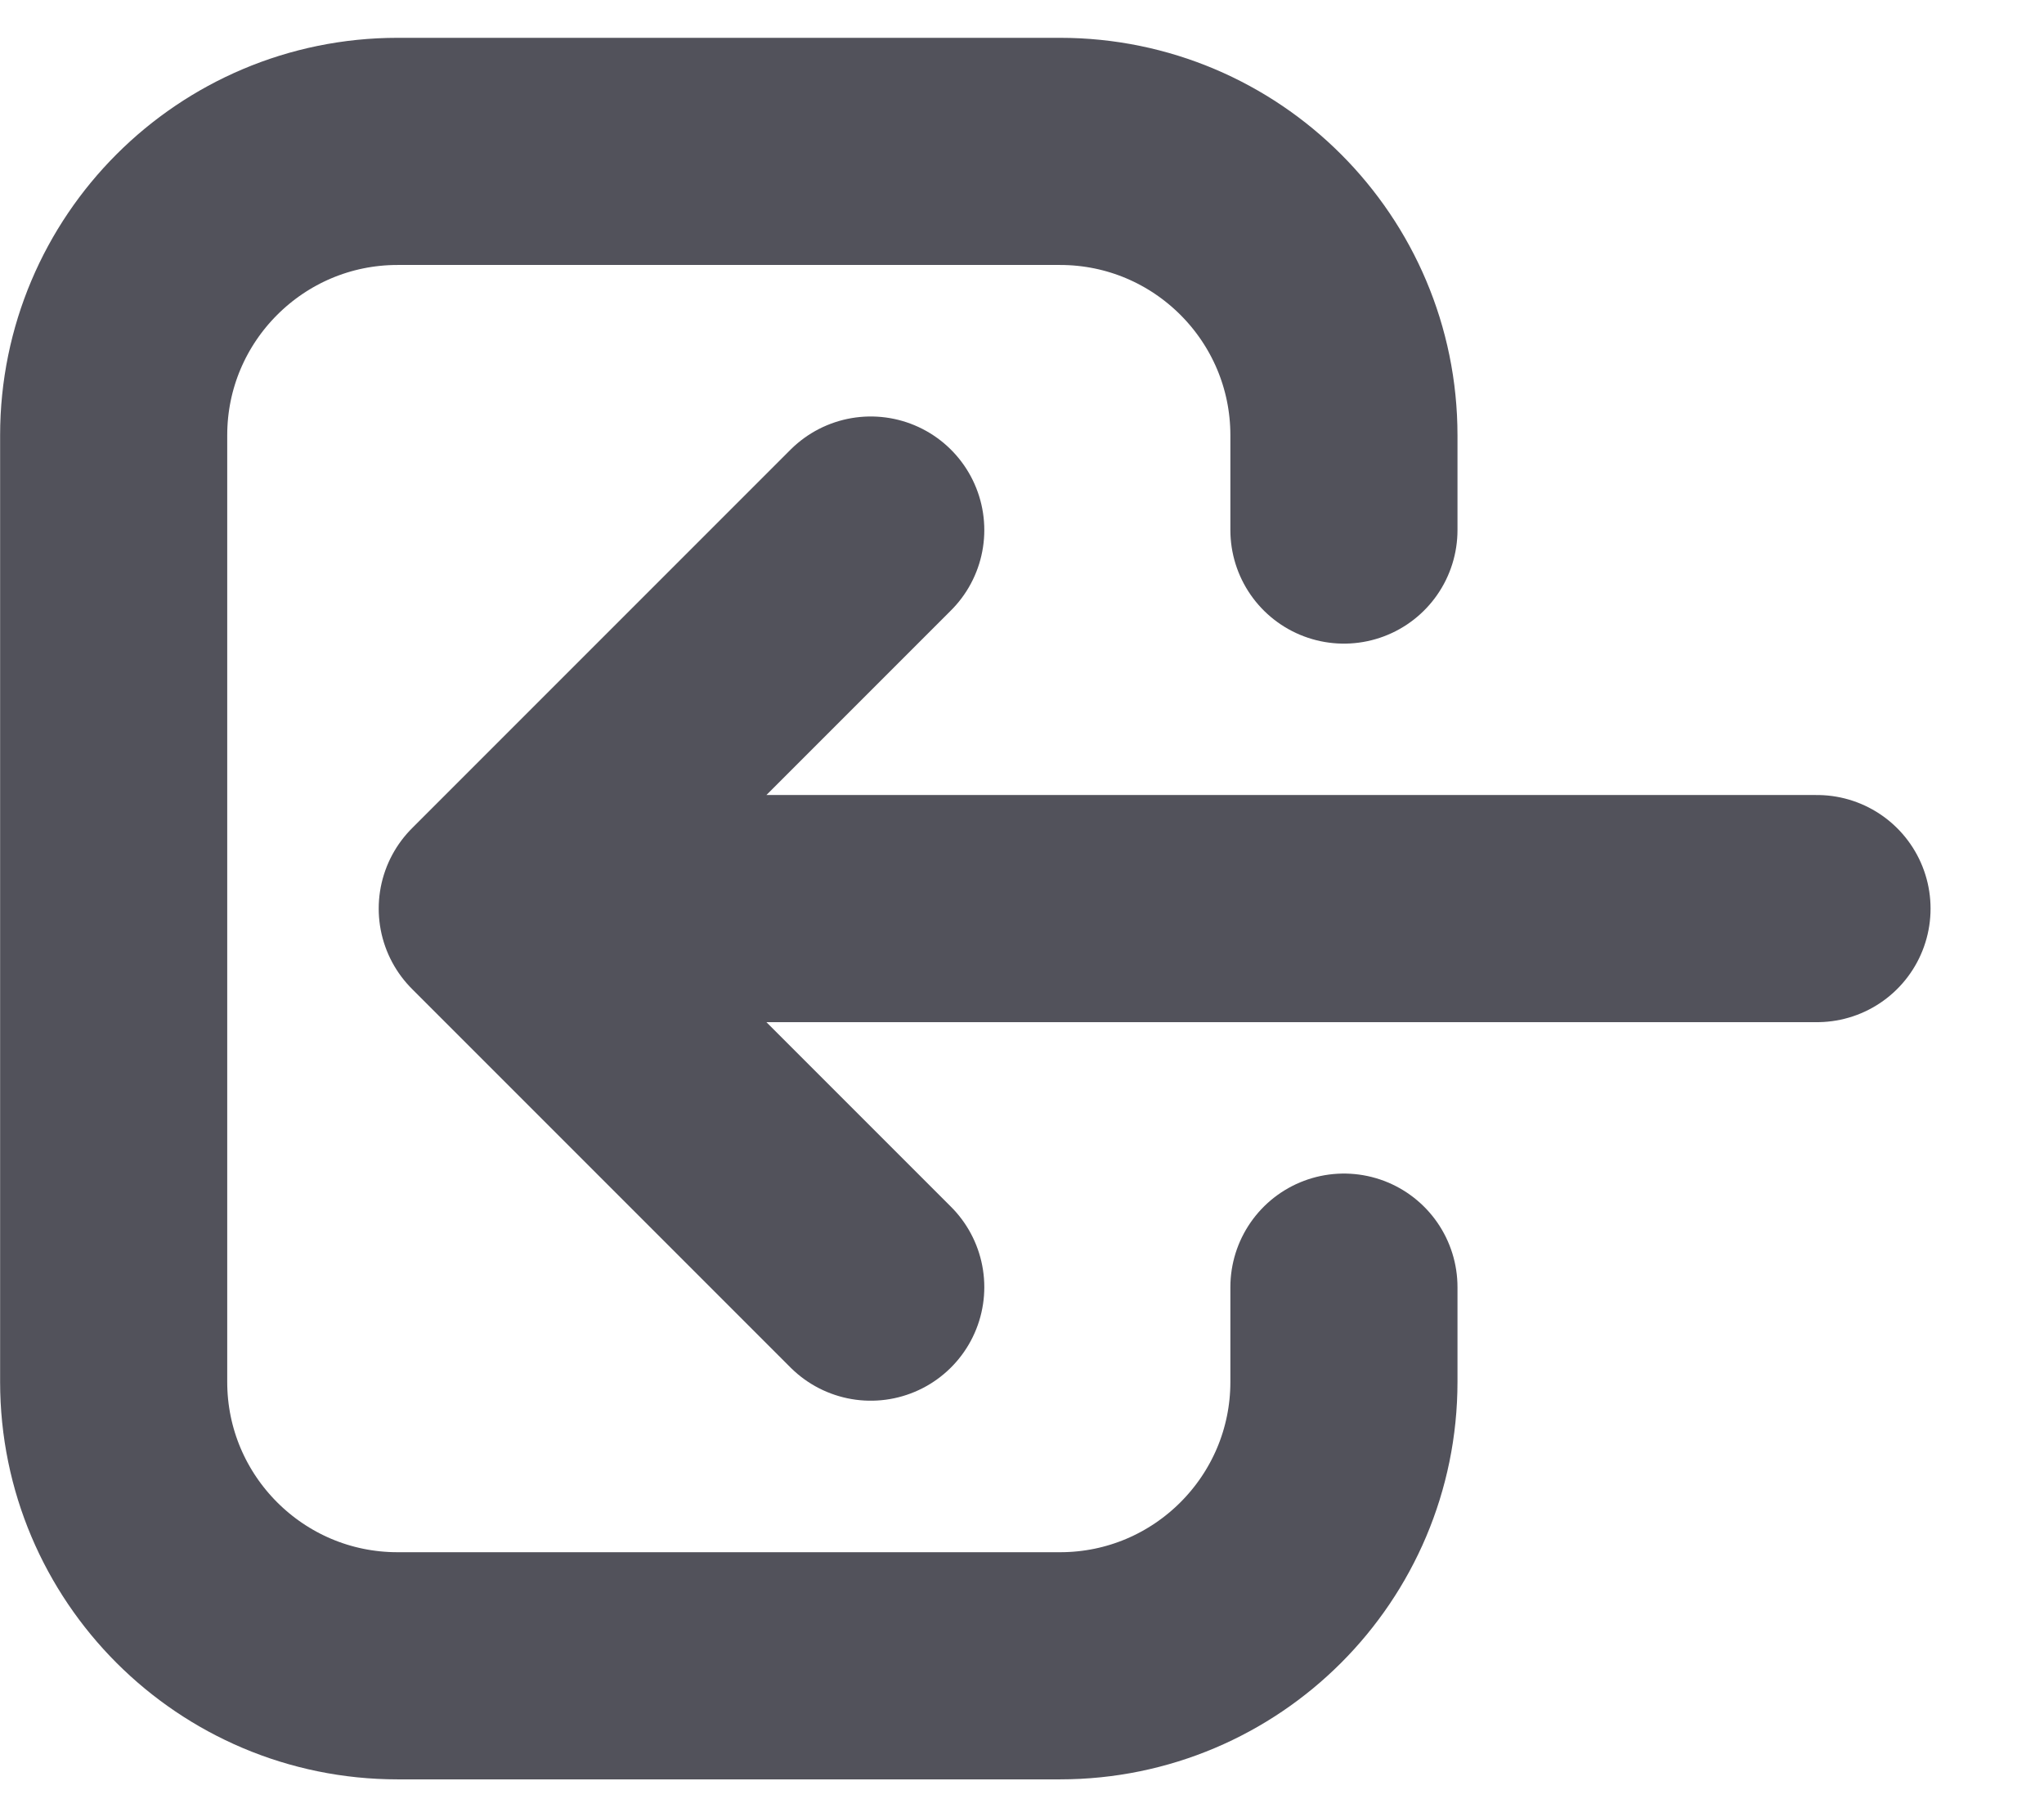 <svg width="18" height="16" viewBox="0 0 18 16" fill="none" xmlns="http://www.w3.org/2000/svg">
<path d="M7.668 11.333L4.335 8M4.335 8L7.668 4.667M4.335 8L16.001 8M11.835 11.333V12.167C11.835 13.547 10.715 14.667 9.335 14.667H3.501C2.121 14.667 1.001 13.547 1.001 12.167V3.833C1.001 2.453 2.121 1.333 3.501 1.333H9.335C10.715 1.333 11.835 2.453 11.835 3.833V4.667" stroke="#52525B" stroke-width="2" stroke-linecap="round" stroke-linejoin="round"/>
</svg>
